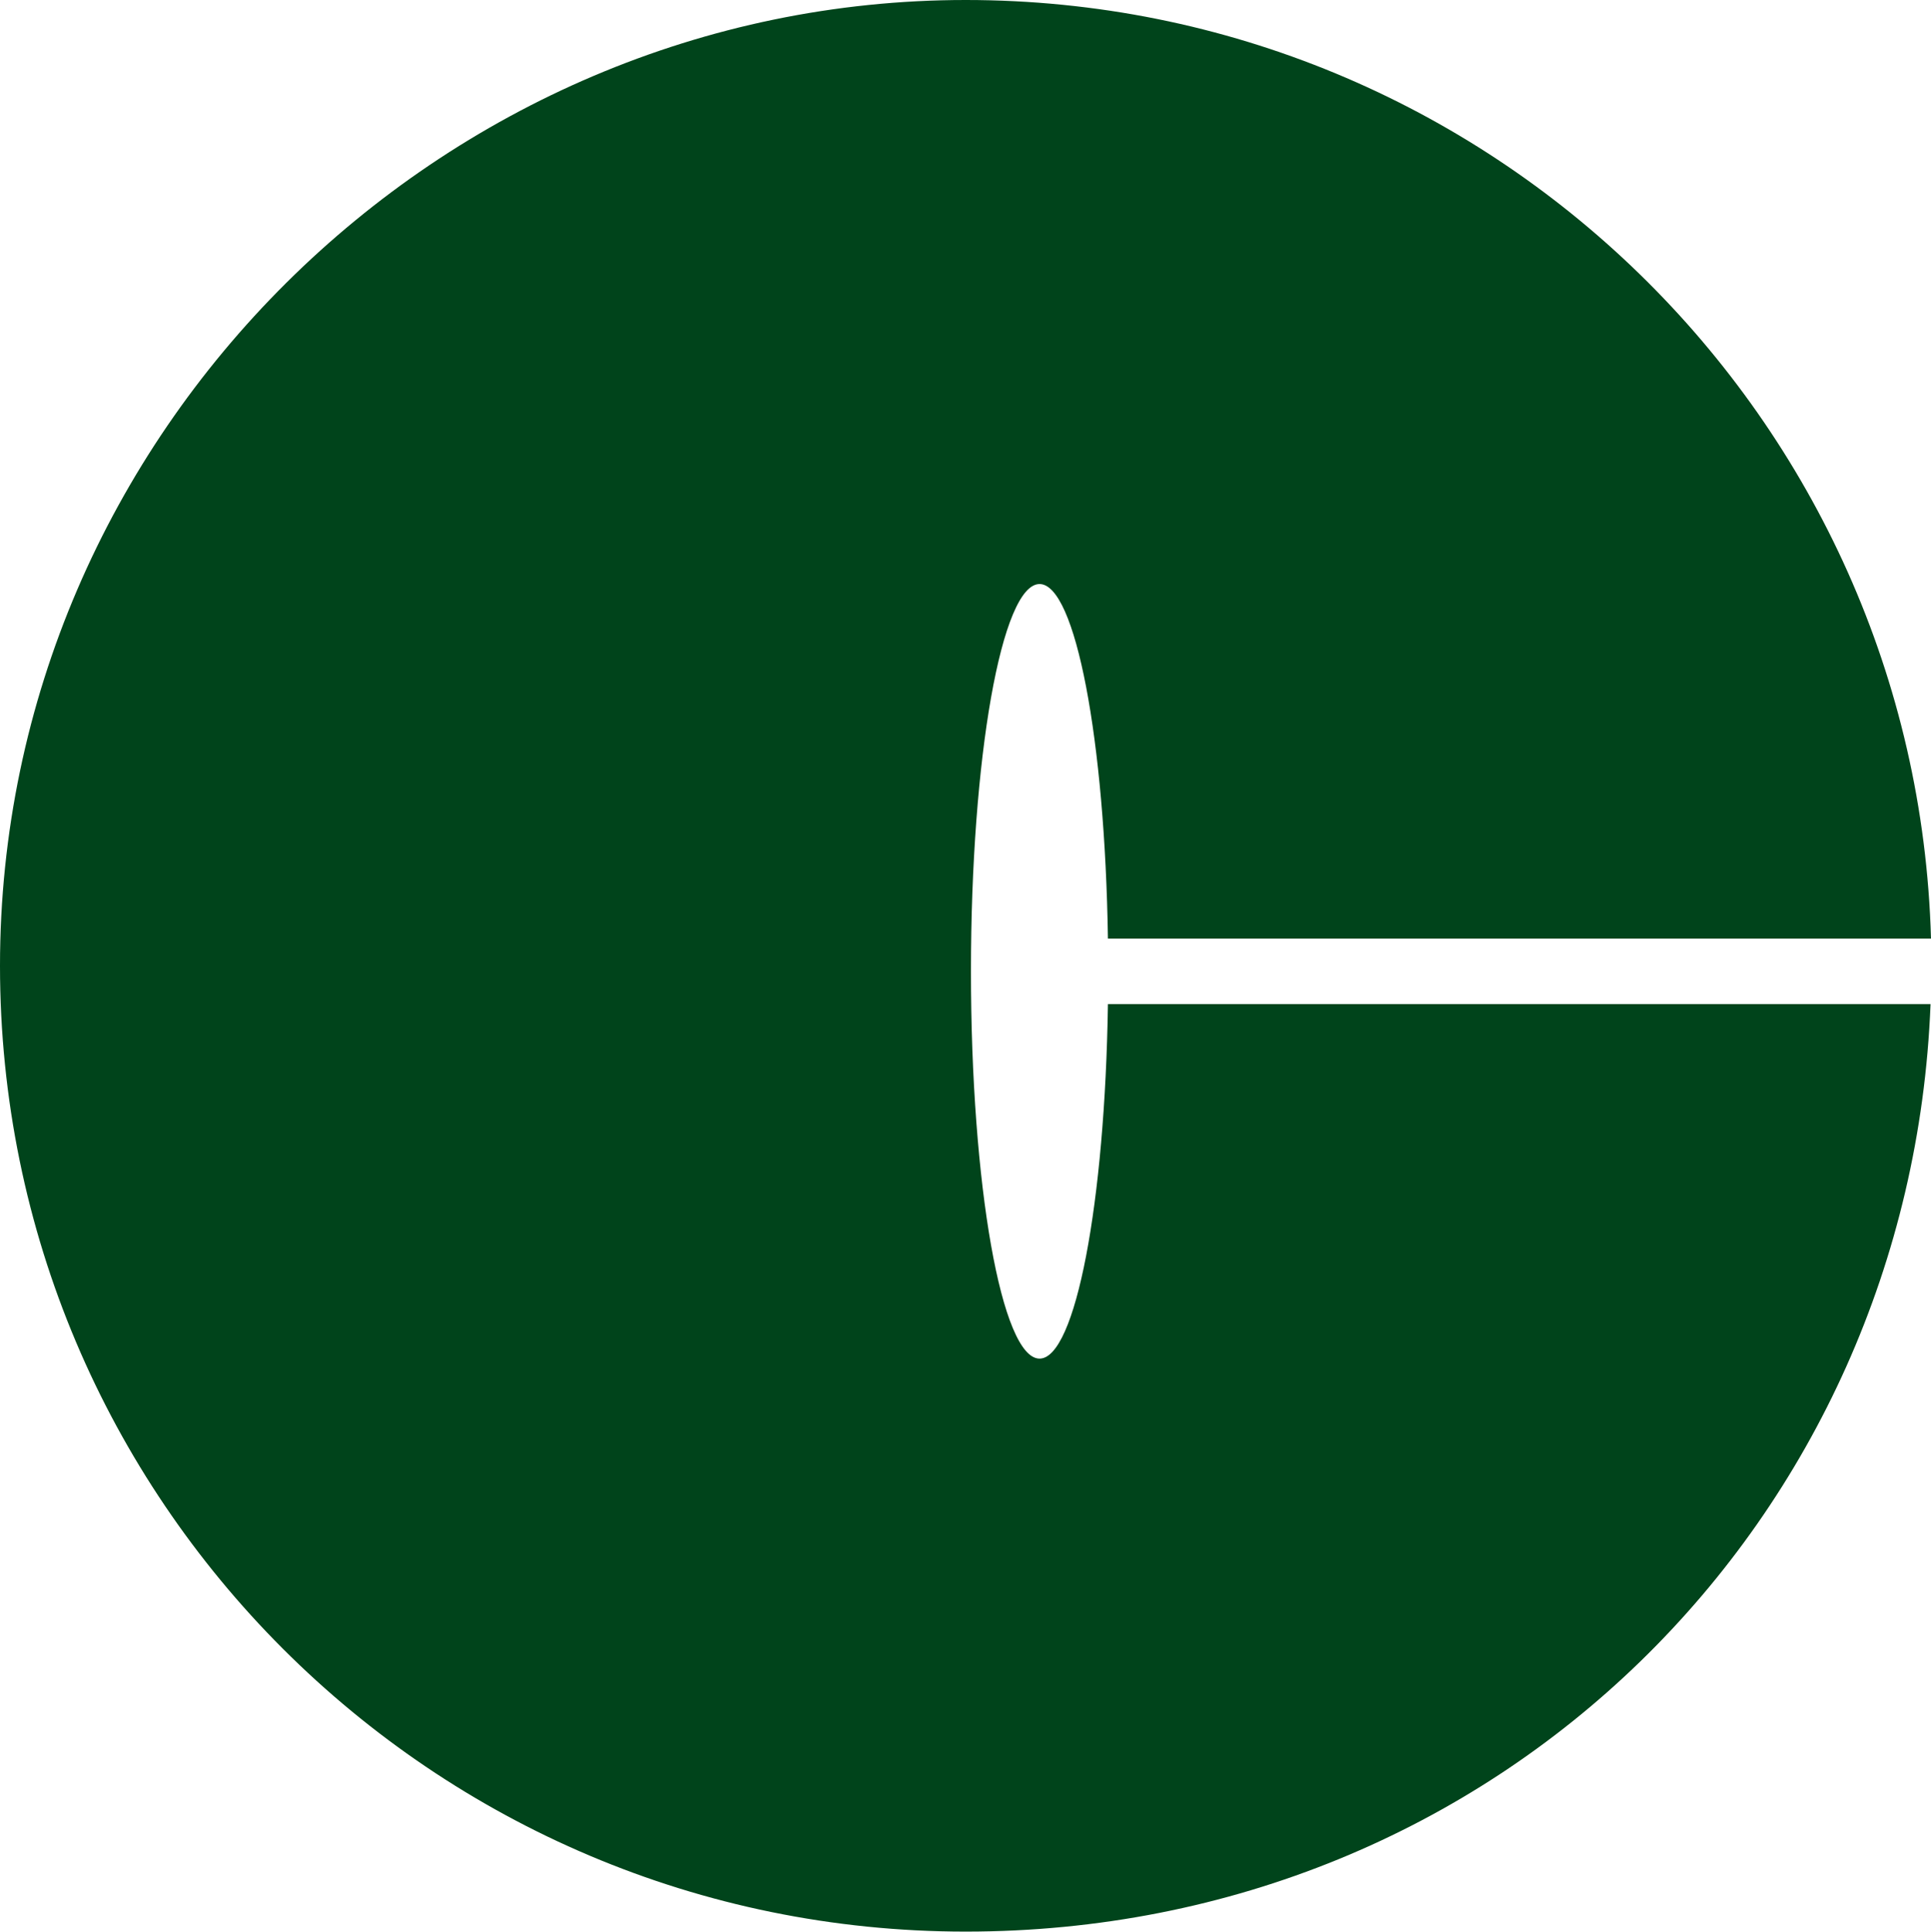 <svg xmlns="http://www.w3.org/2000/svg" viewBox="0 0 468.09 468.19"><defs><style>.d{fill:#00441b;}</style></defs><g id="a"></g><g id="b"><g id="c"><path class="d" d="M268.57,243.37c-.71,48.13-7.86,85.93-16.57,85.93-9.19,0-16.63-42.03-16.63-93.87s7.45-93.87,16.63-93.87c8.71,0,15.85,37.81,16.57,85.93h199.52C464.59,101.26,361.17,0,234.09,0S0,104.81,0,234.09s104.81,234.09,234.09,234.09,229.02-99.83,233.89-224.81h-199.42Z"></path></g></g></svg>